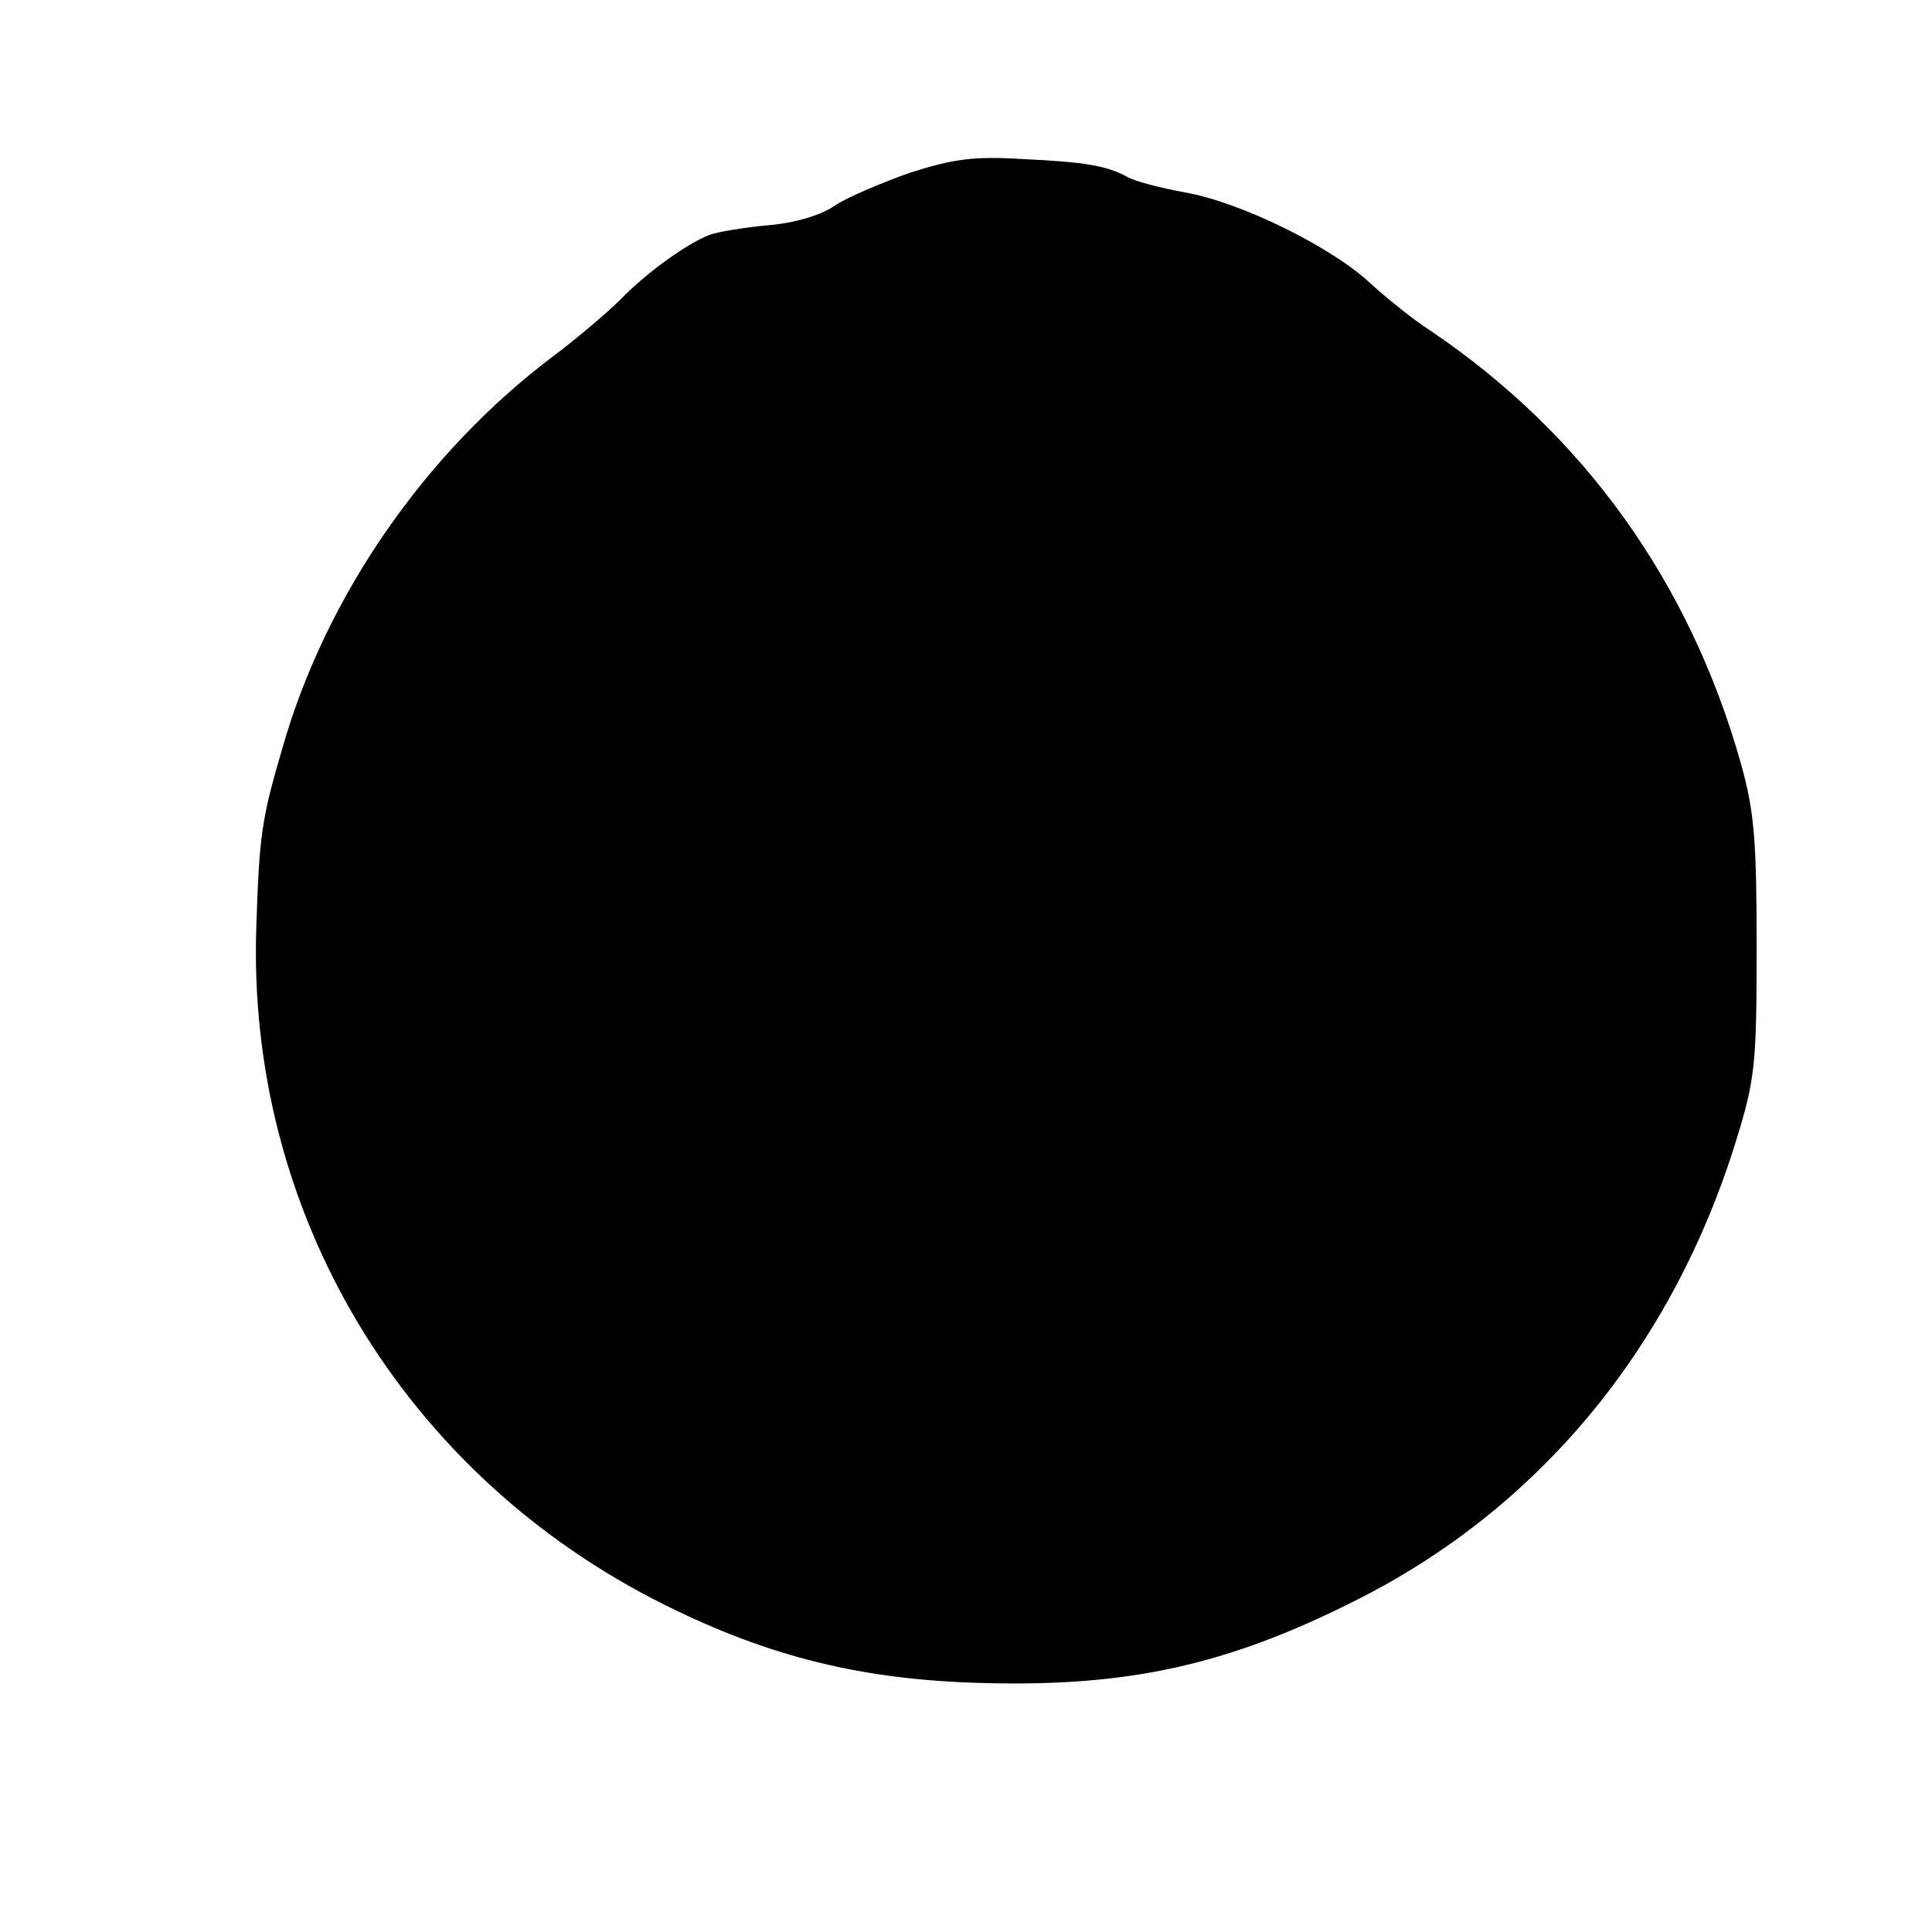 <?xml version="1.0" standalone="no"?>
<!DOCTYPE svg PUBLIC "-//W3C//DTD SVG 20010904//EN"
 "http://www.w3.org/TR/2001/REC-SVG-20010904/DTD/svg10.dtd">
<svg version="1.0" xmlns="http://www.w3.org/2000/svg"
 width="260pt" height="260pt" viewBox="0 0 260 260"
 preserveAspectRatio="xMidYMid meet">
<g transform="translate(0,260) scale(0.1,-0.1)"
fill="#000000" stroke="none">
<path d="M1223 2367 c-39 -14 -84 -33 -100 -44 -17 -12 -52 -23 -88 -26 -33
-3 -69 -9 -80 -13 -31 -12 -85 -51 -120 -87 -17 -17 -58 -52 -90 -76 -173
-130 -307 -324 -365 -528 -28 -95 -31 -117 -35 -238 -14 -387 198 -740 550
-915 141 -70 266 -101 430 -105 193 -5 326 24 497 110 249 124 429 342 515
622 25 81 27 102 27 258 0 144 -3 182 -21 247 -69 245 -212 444 -418 583 -22
14 -58 43 -80 63 -53 50 -176 110 -250 123 -33 6 -68 15 -78 21 -28 15 -56 20
-142 24 -65 4 -93 0 -152 -19z"/>
</g>
</svg>
